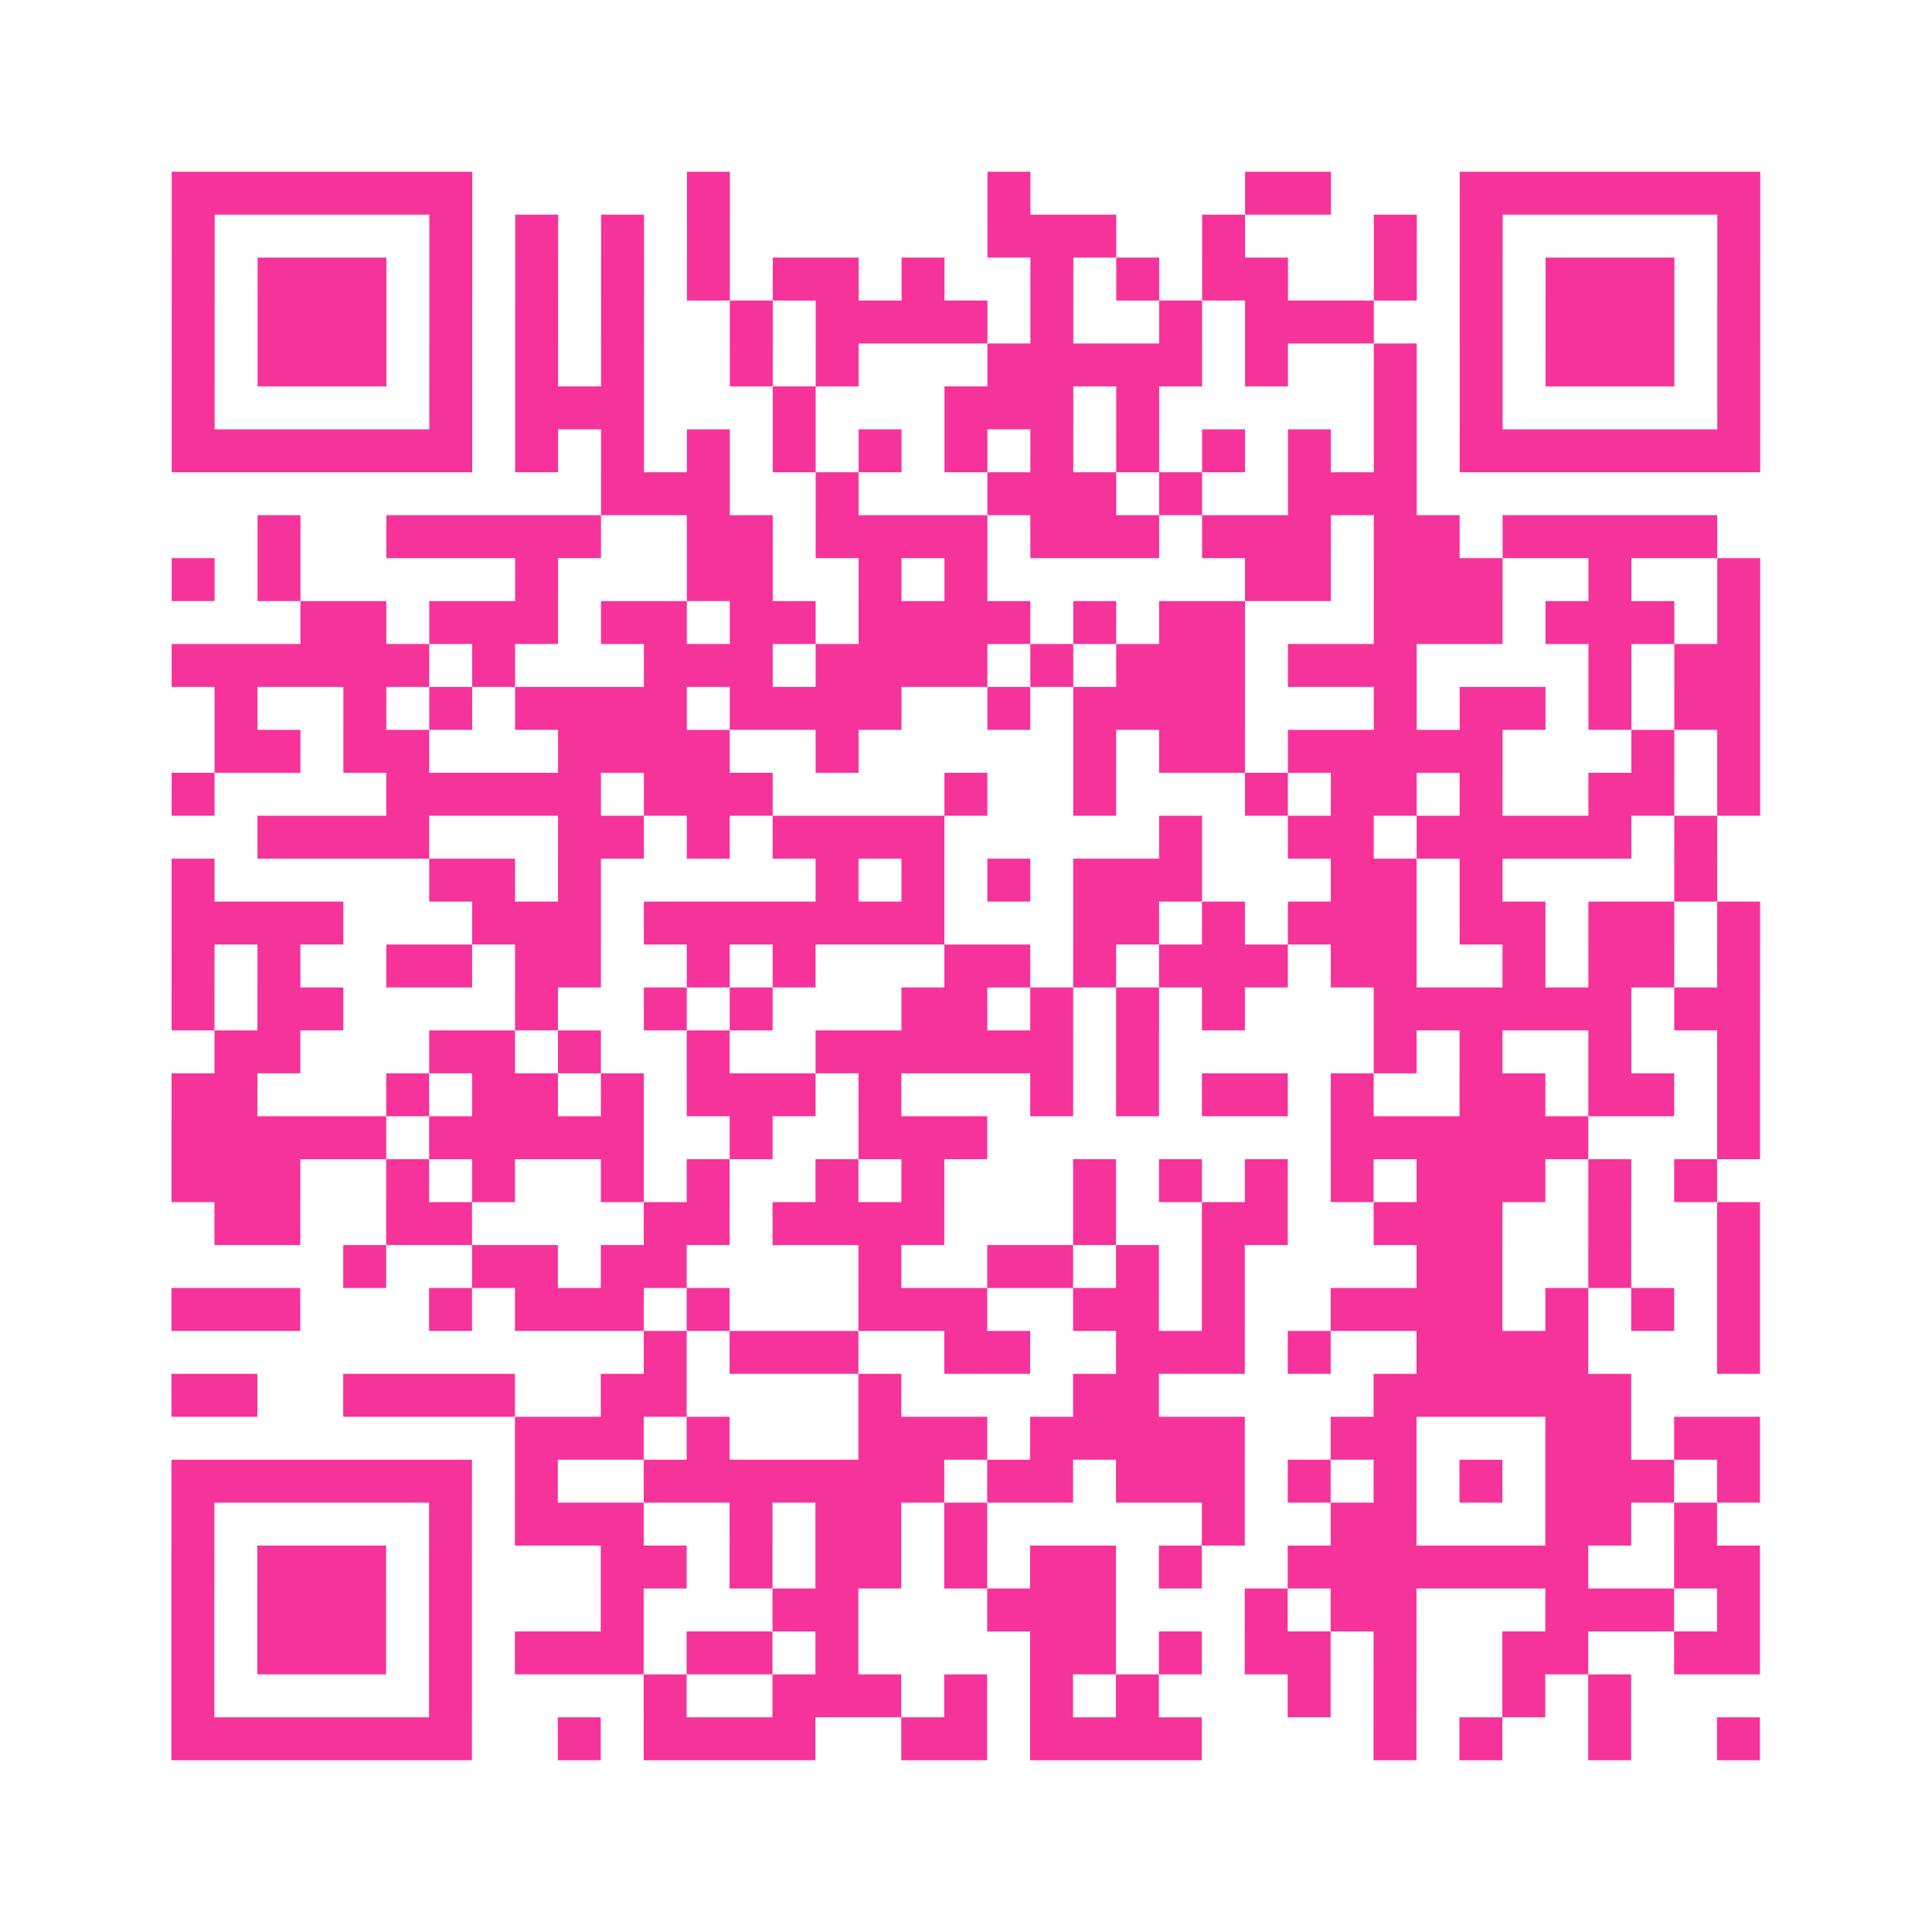 <?xml version="1.0" encoding="UTF-8"?>
<svg xmlns="http://www.w3.org/2000/svg" viewBox="0 0 45 45" class="pyqrcode"><path fill="transparent" d="M0 0h45v45h-45z"/><path stroke="#f6339b" class="pyqrline" d="M4 4.5h7m5 0h1m6 0h1m5 0h2m3 0h7m-37 1h1m5 0h1m1 0h1m1 0h1m1 0h1m6 0h3m2 0h1m3 0h1m1 0h1m5 0h1m-37 1h1m1 0h3m1 0h1m1 0h1m1 0h1m1 0h1m1 0h2m1 0h1m2 0h1m1 0h1m1 0h2m2 0h1m1 0h1m1 0h3m1 0h1m-37 1h1m1 0h3m1 0h1m1 0h1m1 0h1m2 0h1m1 0h4m1 0h1m2 0h1m1 0h3m2 0h1m1 0h3m1 0h1m-37 1h1m1 0h3m1 0h1m1 0h1m1 0h1m2 0h1m1 0h1m3 0h5m1 0h1m2 0h1m1 0h1m1 0h3m1 0h1m-37 1h1m5 0h1m1 0h3m3 0h1m3 0h3m1 0h1m5 0h1m1 0h1m5 0h1m-37 1h7m1 0h1m1 0h1m1 0h1m1 0h1m1 0h1m1 0h1m1 0h1m1 0h1m1 0h1m1 0h1m1 0h1m1 0h7m-27 1h3m2 0h1m3 0h3m1 0h1m2 0h3m-27 1h1m2 0h5m2 0h2m1 0h4m1 0h3m1 0h3m1 0h2m1 0h5m-36 1h1m1 0h1m5 0h1m3 0h2m2 0h1m1 0h1m6 0h2m1 0h3m2 0h1m2 0h1m-34 1h2m1 0h3m1 0h2m1 0h2m1 0h4m1 0h1m1 0h2m3 0h3m1 0h3m1 0h1m-37 1h6m1 0h1m3 0h3m1 0h4m1 0h1m1 0h3m1 0h3m4 0h1m1 0h2m-36 1h1m2 0h1m1 0h1m1 0h4m1 0h4m2 0h1m1 0h4m3 0h1m1 0h2m1 0h1m1 0h2m-36 1h2m1 0h2m3 0h4m2 0h1m5 0h1m1 0h2m1 0h5m3 0h1m1 0h1m-37 1h1m4 0h5m1 0h3m4 0h1m2 0h1m3 0h1m1 0h2m1 0h1m2 0h2m1 0h1m-35 1h4m3 0h2m1 0h1m1 0h4m5 0h1m2 0h2m1 0h5m1 0h1m-36 1h1m5 0h2m1 0h1m5 0h1m1 0h1m1 0h1m1 0h3m3 0h2m1 0h1m4 0h1m-36 1h4m3 0h3m1 0h7m3 0h2m1 0h1m1 0h3m1 0h2m1 0h2m1 0h1m-37 1h1m1 0h1m2 0h2m1 0h2m2 0h1m1 0h1m3 0h2m1 0h1m1 0h3m1 0h2m2 0h1m1 0h2m1 0h1m-37 1h1m1 0h2m4 0h1m2 0h1m1 0h1m3 0h2m1 0h1m1 0h1m1 0h1m3 0h6m1 0h2m-36 1h2m3 0h2m1 0h1m2 0h1m2 0h6m1 0h1m5 0h1m1 0h1m2 0h1m2 0h1m-37 1h2m3 0h1m1 0h2m1 0h1m1 0h3m1 0h1m3 0h1m1 0h1m1 0h2m1 0h1m2 0h2m1 0h2m1 0h1m-37 1h5m1 0h5m2 0h1m2 0h3m8 0h6m3 0h1m-37 1h3m2 0h1m1 0h1m2 0h1m1 0h1m2 0h1m1 0h1m3 0h1m1 0h1m1 0h1m1 0h1m1 0h3m1 0h1m1 0h1m-35 1h2m2 0h2m4 0h2m1 0h4m3 0h1m2 0h2m2 0h3m2 0h1m2 0h1m-33 1h1m2 0h2m1 0h2m4 0h1m2 0h2m1 0h1m1 0h1m4 0h2m2 0h1m2 0h1m-37 1h3m3 0h1m1 0h3m1 0h1m3 0h3m2 0h2m1 0h1m2 0h4m1 0h1m1 0h1m1 0h1m-26 1h1m1 0h3m2 0h2m2 0h3m1 0h1m2 0h4m3 0h1m-37 1h2m2 0h4m2 0h2m4 0h1m4 0h2m5 0h6m-26 1h3m1 0h1m3 0h3m1 0h5m2 0h2m3 0h2m1 0h2m-37 1h7m1 0h1m2 0h7m1 0h2m1 0h3m1 0h1m1 0h1m1 0h1m1 0h3m1 0h1m-37 1h1m5 0h1m1 0h3m2 0h1m1 0h2m1 0h1m5 0h1m2 0h2m3 0h2m1 0h1m-36 1h1m1 0h3m1 0h1m3 0h2m1 0h1m1 0h2m1 0h1m1 0h2m1 0h1m2 0h7m2 0h2m-37 1h1m1 0h3m1 0h1m3 0h1m3 0h2m3 0h3m3 0h1m1 0h2m3 0h3m1 0h1m-37 1h1m1 0h3m1 0h1m1 0h3m1 0h2m1 0h1m4 0h2m1 0h1m1 0h2m1 0h1m2 0h2m2 0h2m-37 1h1m5 0h1m4 0h1m2 0h3m1 0h1m1 0h1m1 0h1m3 0h1m1 0h1m2 0h1m1 0h1m-34 1h7m2 0h1m1 0h4m2 0h2m1 0h4m4 0h1m1 0h1m2 0h1m2 0h1"/></svg>
